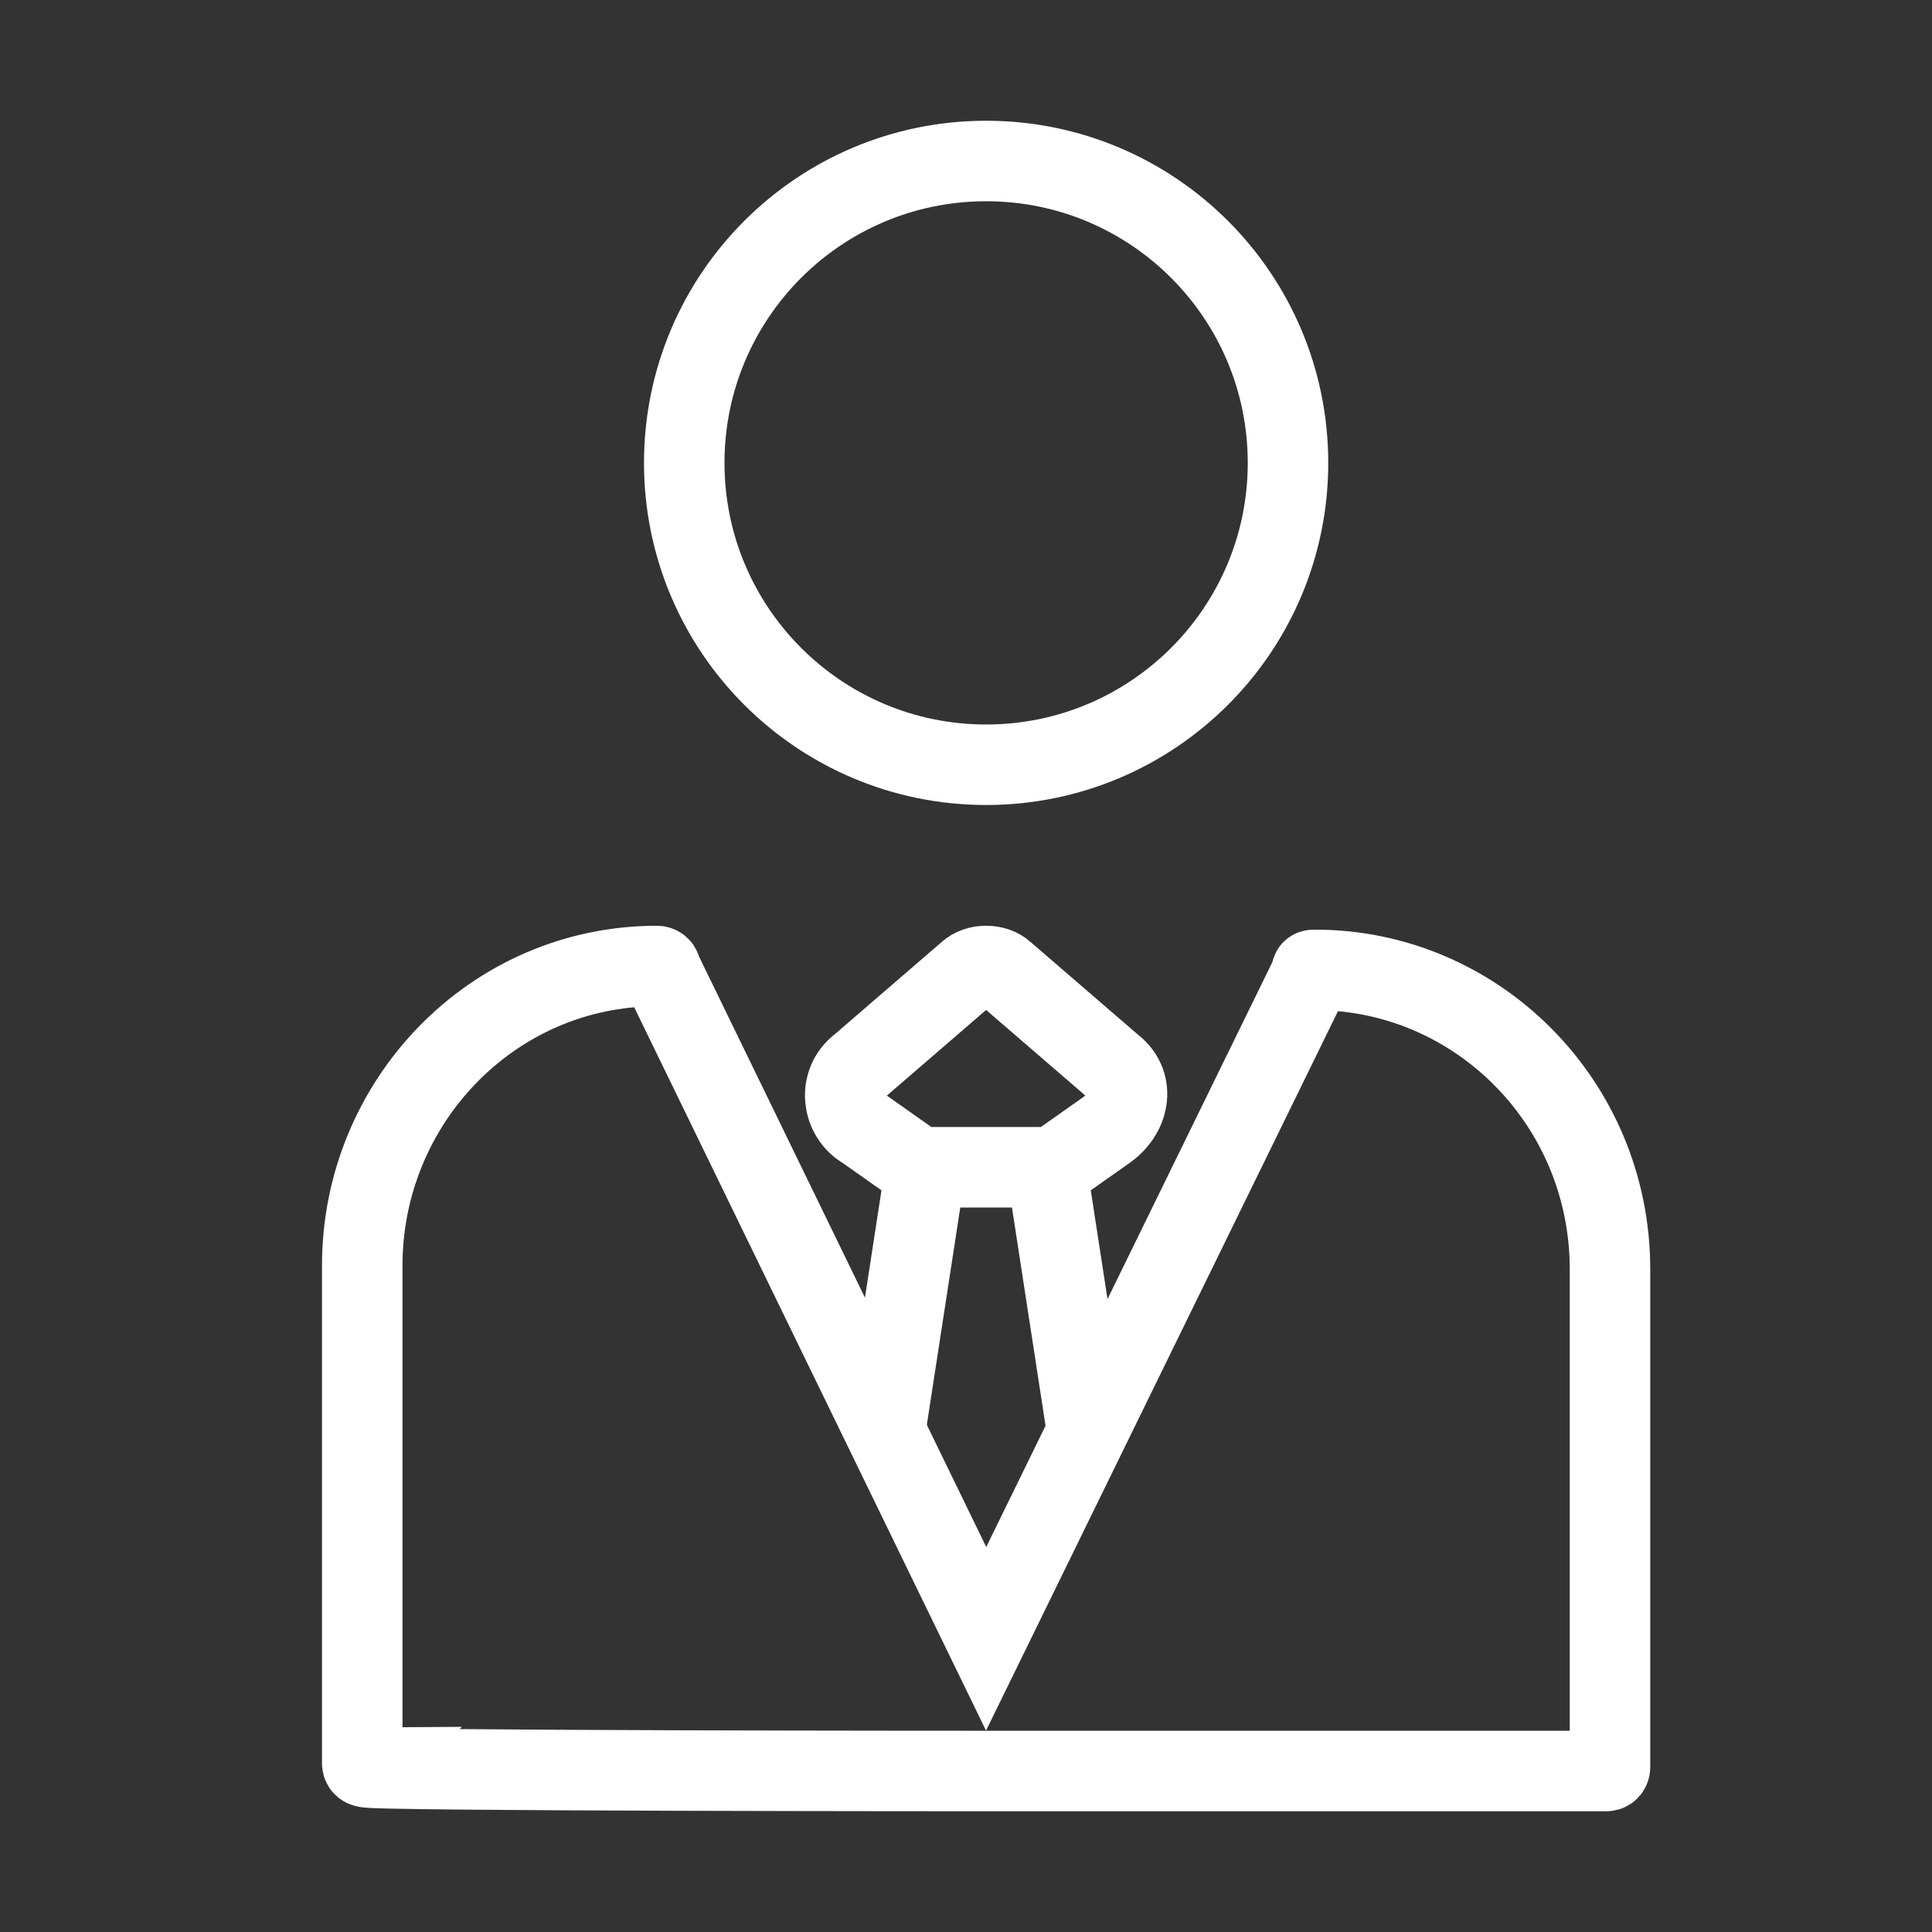 <svg width="48" height="48" viewBox="0 0 48 48" fill="none" xmlns="http://www.w3.org/2000/svg">
<rect x="0" y="0" width="48" height="48" fill="#333333" stroke="none"/>
<path d="M24.5 19C28.642 19 32 15.642 32 11.5C32 7.358 28.642 4 24.5 4C20.358 4 17 7.358 17 11.5C17 15.642 20.358 19 24.5 19Z" stroke="white" stroke-width="2" stroke-miterlimit="10"/>
<path d="M24.5 44H39.905C40 44 40 43.903 40 43.903V31.536C40 27.382 36.672 24.097 32.678 24.097C32.583 24.097 32.583 24.097 32.583 24.193L24.5 40.715L16.417 24.097C16.417 24 16.322 24 16.322 24C12.233 24 9 27.382 9 31.44V43.807C9 43.903 9.095 43.903 9.095 43.903C9 44 24.5 44 24.5 44Z" stroke="white" stroke-width="2" stroke-miterlimit="10"/>
<path d="M24.5 29H26.178L27.52 28.053C28.08 27.632 28.192 26.895 27.632 26.474L24.948 24.158C24.724 23.947 24.276 23.947 24.052 24.158L21.368 26.474C20.808 26.895 20.92 27.737 21.48 28.053L22.822 29H24.5Z" stroke="white" stroke-width="2" stroke-miterlimit="10"/>
<path d="M23 29L22 35.5" stroke="white" stroke-width="2" stroke-miterlimit="10"/>
<path d="M26 29L27 35.5" stroke="white" stroke-width="2" stroke-miterlimit="10"/>
</svg>
